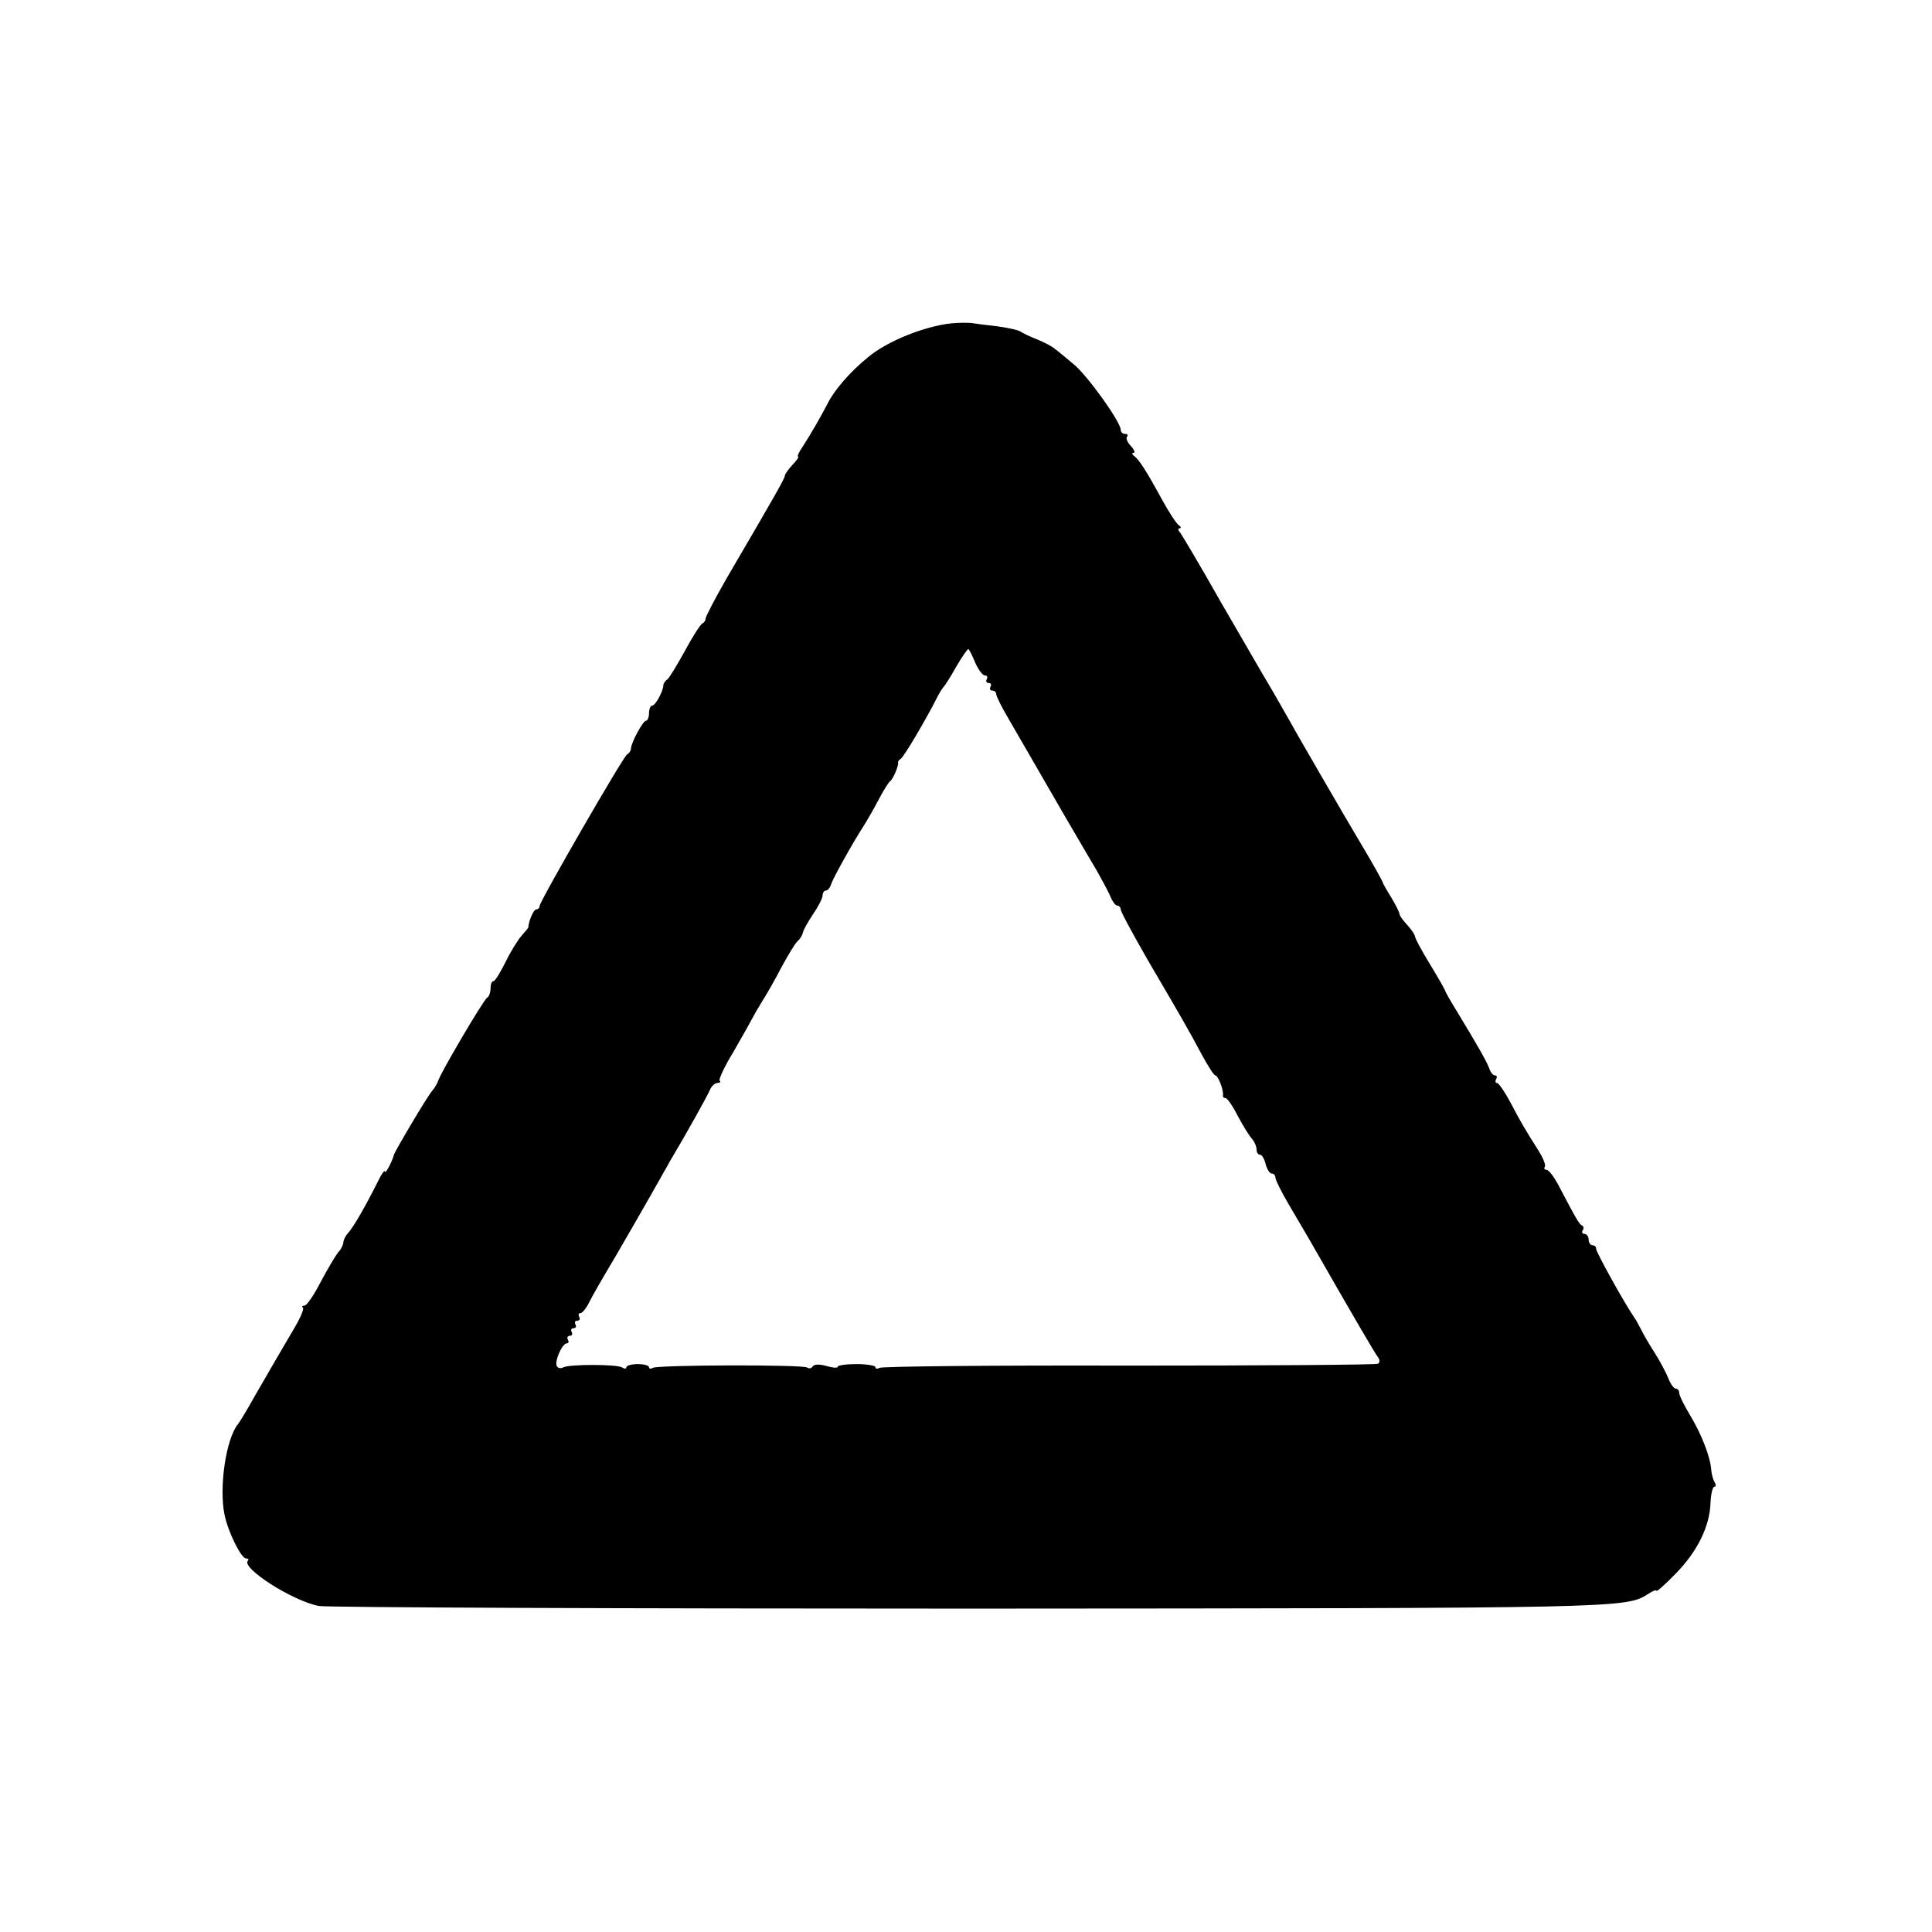 <?xml version="1.0" standalone="no"?>
<!DOCTYPE svg PUBLIC "-//W3C//DTD SVG 20010904//EN"
 "http://www.w3.org/TR/2001/REC-SVG-20010904/DTD/svg10.dtd">
<svg version="1.0" xmlns="http://www.w3.org/2000/svg"
 width="512pt" height="512pt" viewBox="0 0 512 512"
 preserveAspectRatio="xMidYMid meet">
<g transform="translate(0,512) scale(0.1,-0.1)"
fill="#000000" stroke="none">
<path d="M2520 4263 c-71 -8 -169 -47 -220 -90 -47 -38 -90 -88 -107 -123 -16
-31 -44 -80 -66 -114 -10 -14 -15 -26 -12 -26 3 0 -3 -10 -15 -22 -11 -12 -20
-25 -20 -28 0 -7 -17 -38 -154 -272 -31 -54 -56 -102 -56 -107 0 -5 -4 -11 -8
-13 -5 -1 -26 -34 -47 -73 -21 -38 -42 -73 -47 -76 -5 -3 -10 -10 -10 -15 -1
-17 -21 -54 -30 -54 -4 0 -8 -9 -8 -20 0 -11 -4 -20 -8 -20 -8 0 -39 -57 -40
-74 0 -5 -4 -12 -10 -15 -11 -7 -232 -390 -232 -402 0 -5 -4 -9 -9 -9 -7 0
-20 -31 -21 -48 0 -1 -8 -11 -18 -22 -9 -10 -29 -42 -42 -69 -14 -28 -28 -51
-32 -51 -5 0 -8 -9 -8 -19 0 -11 -4 -22 -9 -25 -10 -6 -127 -205 -130 -221 -2
-5 -8 -17 -15 -25 -13 -14 -99 -160 -102 -170 -4 -17 -23 -53 -24 -45 0 6 -9
-6 -18 -25 -34 -68 -67 -125 -80 -138 -6 -7 -12 -18 -12 -24 0 -6 -6 -19 -14
-27 -7 -9 -28 -44 -46 -78 -18 -35 -37 -63 -43 -63 -6 0 -8 -3 -4 -6 3 -3 -8
-29 -25 -57 -37 -63 -54 -92 -103 -177 -20 -36 -40 -69 -45 -75 -31 -39 -50
-166 -35 -239 9 -45 44 -116 57 -116 6 0 8 -3 5 -6 -19 -19 119 -107 188 -120
22 -4 798 -7 1725 -7 1736 1 1738 1 1798 39 12 8 22 12 22 8 0 -3 23 17 51 46
57 58 90 125 92 187 1 24 6 43 10 43 5 0 5 5 1 12 -4 6 -8 21 -9 32 -2 35 -27
98 -57 147 -15 25 -28 51 -28 58 0 6 -4 11 -9 11 -5 0 -14 12 -20 28 -6 15
-22 45 -36 67 -14 22 -30 49 -35 60 -6 11 -14 27 -20 35 -29 43 -100 172 -100
180 0 6 -4 10 -10 10 -5 0 -10 7 -10 15 0 8 -5 15 -11 15 -5 0 -8 4 -5 9 4 5
3 11 -1 13 -8 3 -16 18 -65 111 -11 20 -24 37 -30 37 -5 0 -7 4 -4 8 3 5 -5
24 -17 43 -36 57 -45 72 -74 127 -15 28 -31 52 -36 52 -4 0 -5 5 -2 10 3 6 2
10 -3 10 -5 0 -12 8 -15 18 -6 17 -32 63 -88 155 -16 26 -29 49 -29 51 0 2
-18 34 -40 70 -22 36 -40 69 -40 74 0 4 -9 18 -20 30 -11 12 -21 25 -21 29 0
5 -10 24 -21 43 -12 19 -22 37 -23 40 0 3 -25 48 -56 100 -31 52 -69 117 -85
145 -16 27 -36 62 -44 76 -8 14 -37 63 -63 110 -26 46 -56 98 -66 114 -10 17
-62 107 -116 200 -53 94 -102 176 -107 183 -6 6 -7 12 -2 12 5 0 4 4 -2 8 -6
4 -26 34 -44 67 -43 79 -62 108 -75 117 -5 4 -6 8 -1 8 5 0 2 8 -7 18 -10 10
-14 22 -10 25 3 4 1 7 -5 7 -7 0 -12 5 -12 11 0 21 -89 145 -125 174 -20 17
-42 35 -49 40 -6 6 -27 17 -46 25 -19 7 -39 17 -45 21 -5 4 -32 10 -60 14 -27
3 -59 7 -70 9 -11 1 -36 1 -55 -1z m64 -898 c8 -19 20 -35 26 -35 6 0 8 -4 5
-10 -3 -5 -1 -10 5 -10 6 0 8 -4 5 -10 -3 -5 -1 -10 4 -10 6 0 11 -4 11 -9 0
-6 15 -36 34 -68 50 -86 79 -137 148 -256 35 -60 73 -125 85 -145 12 -21 27
-49 34 -64 6 -16 15 -28 20 -28 5 0 9 -5 9 -10 0 -6 32 -65 71 -133 86 -147
109 -186 145 -254 16 -29 31 -53 35 -53 7 0 22 -39 20 -52 -1 -5 2 -8 7 -8 4
0 19 -21 32 -47 14 -26 31 -54 38 -61 6 -7 12 -20 12 -28 0 -8 4 -14 9 -14 5
0 12 -11 15 -25 4 -14 11 -25 16 -25 6 0 10 -5 10 -11 0 -6 16 -38 36 -72 20
-34 44 -75 54 -92 123 -215 174 -302 182 -312 5 -7 5 -13 0 -17 -5 -3 -302 -5
-660 -5 -358 1 -656 -2 -661 -6 -6 -3 -11 -3 -11 2 0 4 -22 8 -50 8 -27 0 -50
-3 -50 -7 0 -4 -13 -3 -30 2 -18 5 -32 5 -36 -1 -3 -5 -10 -7 -15 -3 -13 8
-396 7 -409 -1 -5 -3 -10 -3 -10 2 0 4 -13 8 -30 8 -16 0 -30 -4 -30 -8 0 -5
-5 -5 -11 -1 -14 9 -142 9 -157 0 -6 -3 -13 -2 -16 3 -8 12 14 61 26 61 5 0 6
4 3 10 -3 5 -1 10 5 10 6 0 8 5 5 10 -3 6 -1 10 5 10 6 0 8 5 5 10 -3 6 -1 10
5 10 6 0 8 5 5 10 -3 6 -2 10 3 10 5 0 15 12 23 28 7 15 39 70 70 122 30 52
73 126 95 165 21 38 44 77 49 87 42 70 101 176 107 191 4 9 13 17 19 17 7 0
10 3 6 6 -3 3 13 38 37 77 23 40 45 79 49 87 4 8 16 29 26 45 11 17 34 57 51
90 18 33 37 65 43 70 7 6 13 16 15 24 1 7 14 29 27 49 14 20 25 42 25 49 0 7
4 13 9 13 5 0 11 8 14 18 6 17 56 107 85 152 9 14 27 45 40 70 13 25 27 47 31
50 8 5 23 42 21 49 -1 2 2 7 7 10 9 6 66 103 93 156 8 17 18 32 21 35 3 3 18
26 33 53 15 26 30 47 32 47 2 0 10 -16 18 -35z"/>
</g>
</svg>
